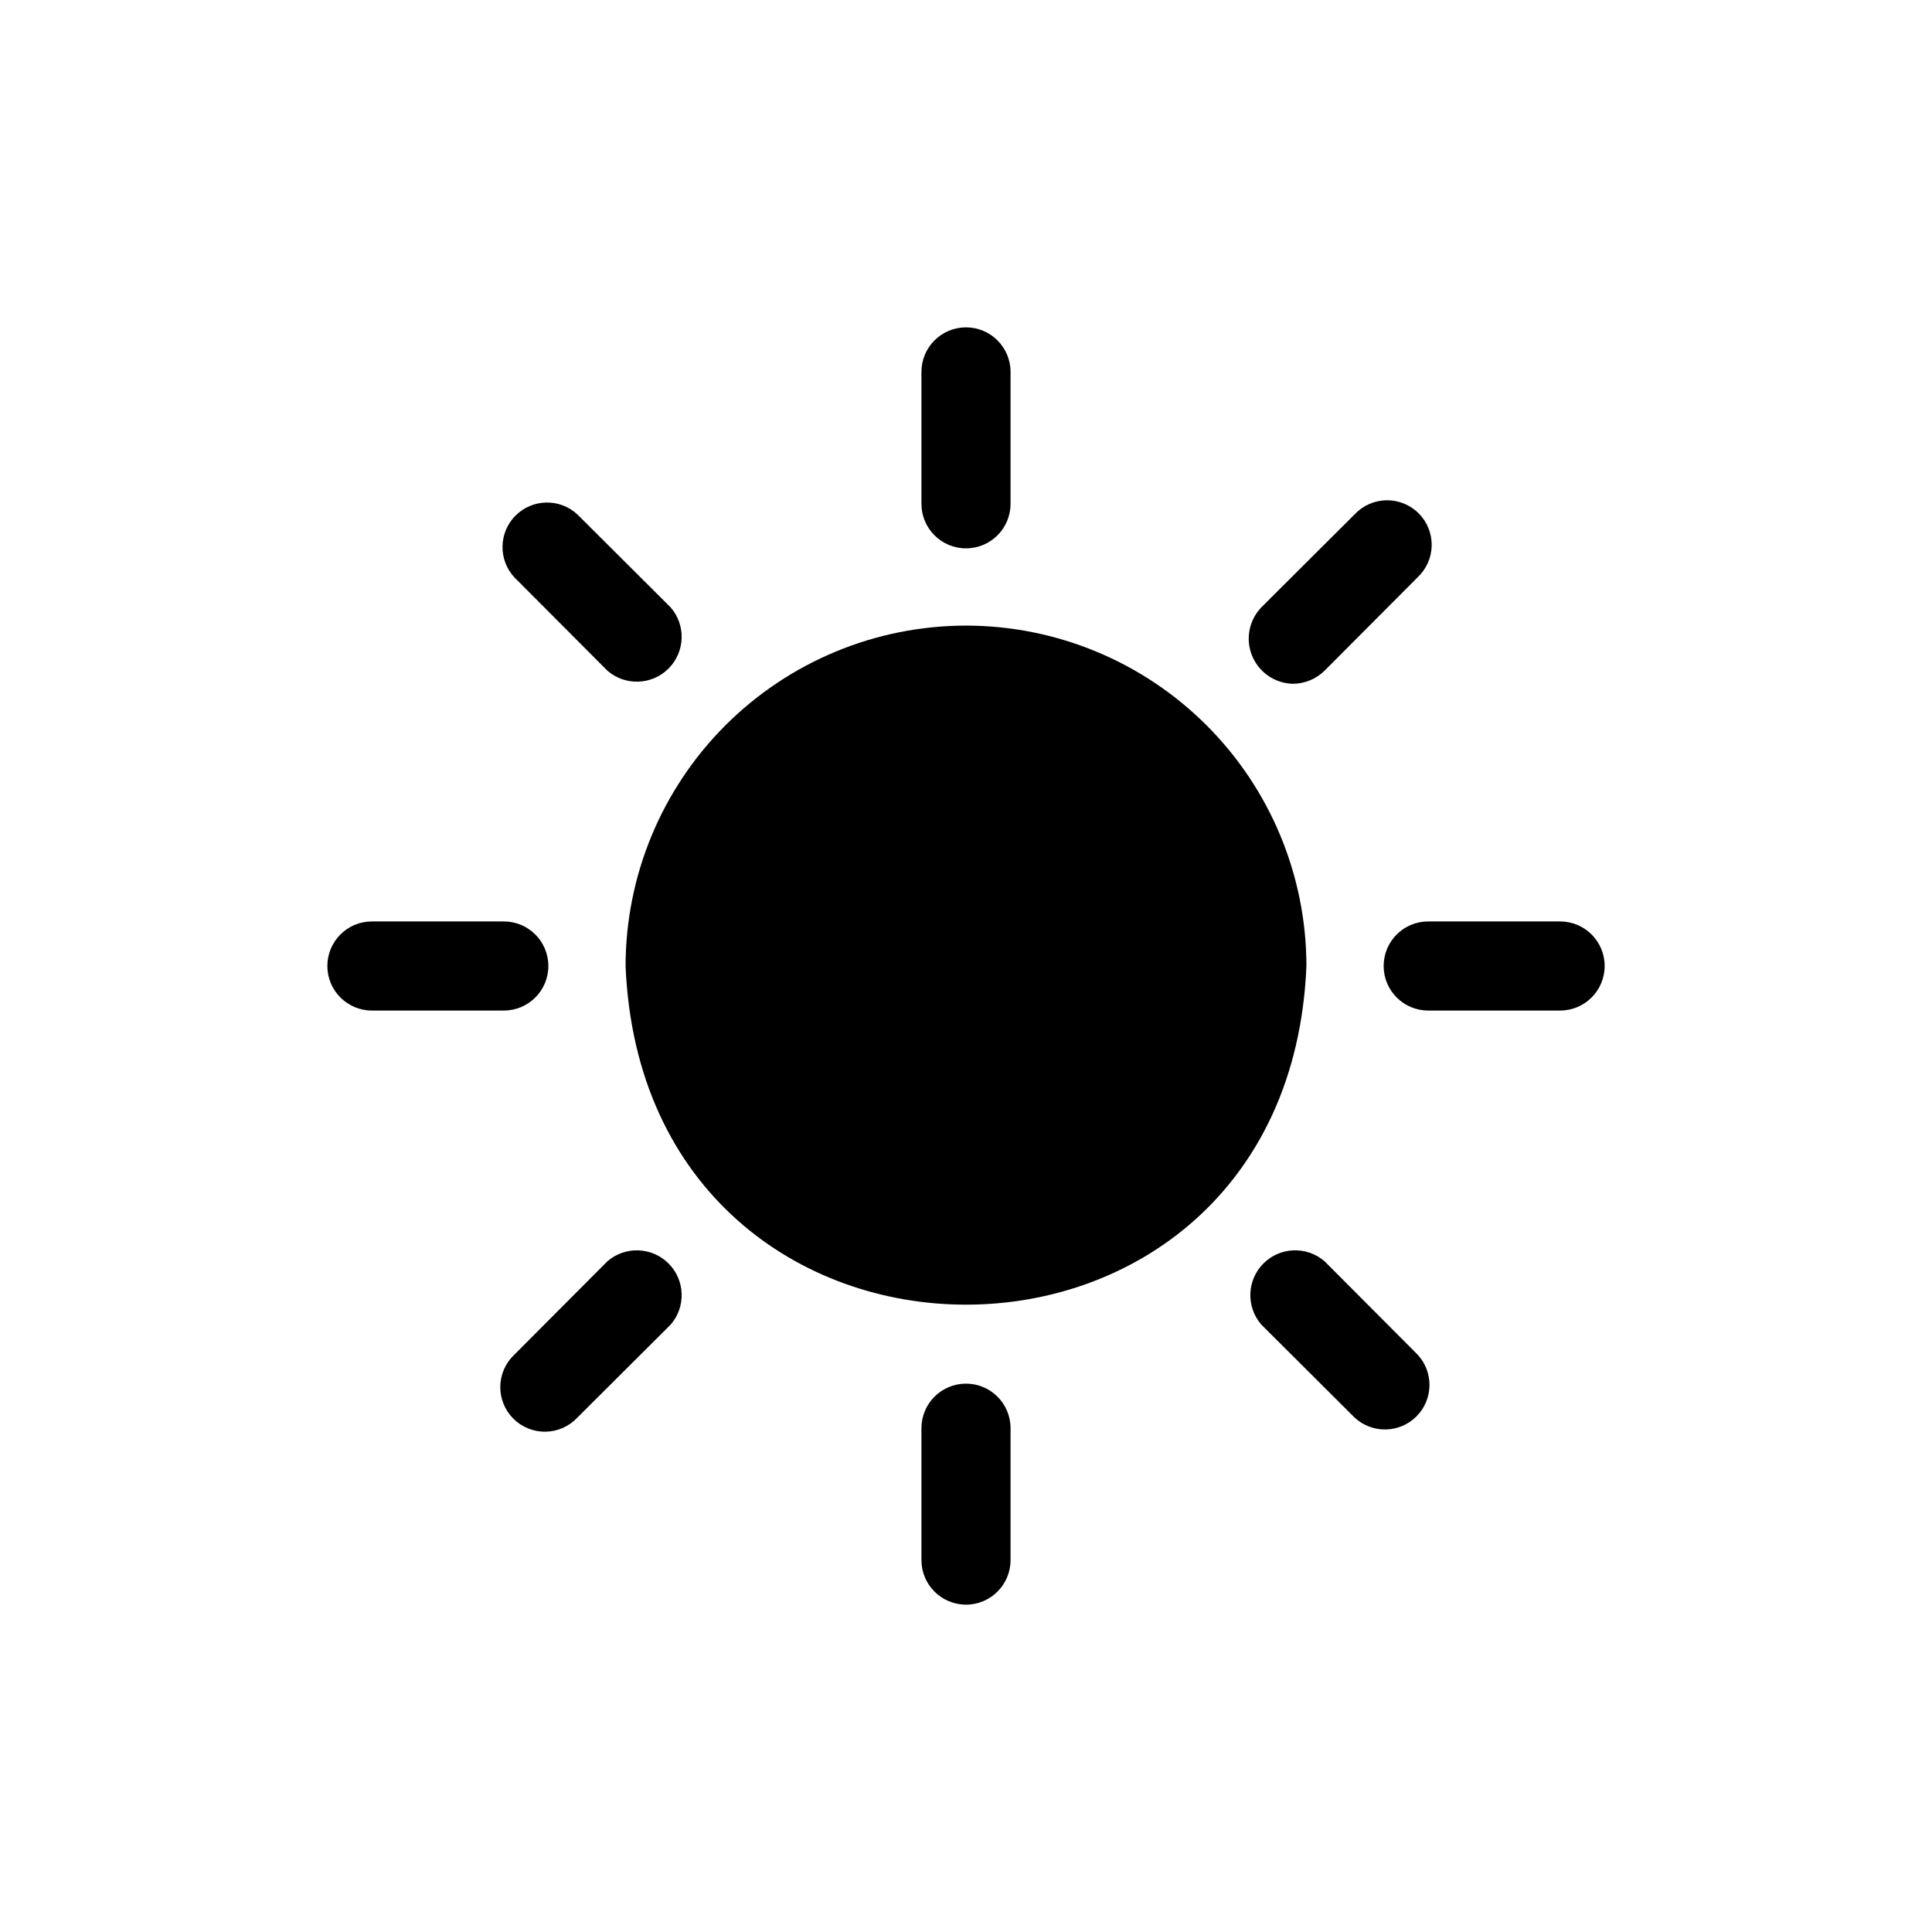<?xml version="1.0" encoding="UTF-8"?>
<!-- Uploaded to: SVG Repo, www.svgrepo.com, Generator: SVG Repo Mixer Tools -->
<svg fill="#000000" width="800px" height="800px" version="1.1" viewBox="144 144 512 512" xmlns="http://www.w3.org/2000/svg">
 <g>
  <path d="m400 309.79c-23.922 0.02-46.855 9.531-63.77 26.445-16.914 16.914-26.426 39.848-26.445 63.77 4.961 119.66 175.47 119.66 180.43 0-0.02-23.922-9.531-46.855-26.445-63.77-16.914-16.914-39.848-26.426-63.766-26.445z"/>
  <path d="m400 289.32c6.519 0 11.805-5.285 11.805-11.805v-34.953c0-6.523-5.285-11.809-11.805-11.809-6.523 0-11.809 5.285-11.809 11.809v34.953c0 6.519 5.285 11.805 11.809 11.805z"/>
  <path d="m486.59 325.21c3.152-0.008 6.18-1.25 8.426-3.465l24.641-24.719h-0.004c2.344-2.184 3.699-5.227 3.758-8.43 0.055-3.203-1.191-6.293-3.457-8.559s-5.356-3.512-8.559-3.457c-3.203 0.059-6.246 1.414-8.43 3.758l-24.719 24.641c-3.273 3.422-4.219 8.453-2.414 12.832 1.805 4.375 6.023 7.277 10.758 7.398z"/>
  <path d="m557.44 388.19h-34.949c-6.523 0-11.809 5.285-11.809 11.809 0 6.519 5.285 11.805 11.809 11.805h34.949c6.523 0 11.809-5.285 11.809-11.805 0-6.523-5.285-11.809-11.809-11.809z"/>
  <path d="m495.02 478.25c-4.715-4.082-11.781-3.828-16.191 0.578-4.406 4.41-4.66 11.477-0.578 16.191l24.719 24.641v-0.004c4.652 4.336 11.902 4.207 16.398-0.289 4.496-4.496 4.625-11.746 0.289-16.398z"/>
  <path d="m400 510.68c-6.523 0-11.809 5.285-11.809 11.809v34.949c0 6.523 5.285 11.809 11.809 11.809 6.519 0 11.805-5.285 11.805-11.809v-34.949c0-6.523-5.285-11.809-11.805-11.809z"/>
  <path d="m304.98 478.25-24.641 24.719c-2.344 2.184-3.699 5.227-3.758 8.43-0.055 3.203 1.191 6.293 3.457 8.559s5.356 3.512 8.559 3.457c3.203-0.059 6.246-1.414 8.43-3.758l24.719-24.641v0.004c4.082-4.715 3.832-11.781-0.578-16.191-4.41-4.406-11.477-4.66-16.188-0.578z"/>
  <path d="m289.32 400c0-6.523-5.285-11.809-11.805-11.809h-34.953c-6.523 0-11.809 5.285-11.809 11.809 0 6.519 5.285 11.805 11.809 11.805h34.953c6.519 0 11.805-5.285 11.805-11.805z"/>
  <path d="m304.98 321.75c4.711 4.082 11.777 3.832 16.188-0.578s4.66-11.477 0.578-16.188l-24.719-24.641c-4.652-4.336-11.902-4.207-16.398 0.289-4.496 4.496-4.625 11.746-0.289 16.398z"/>
 </g>
</svg>